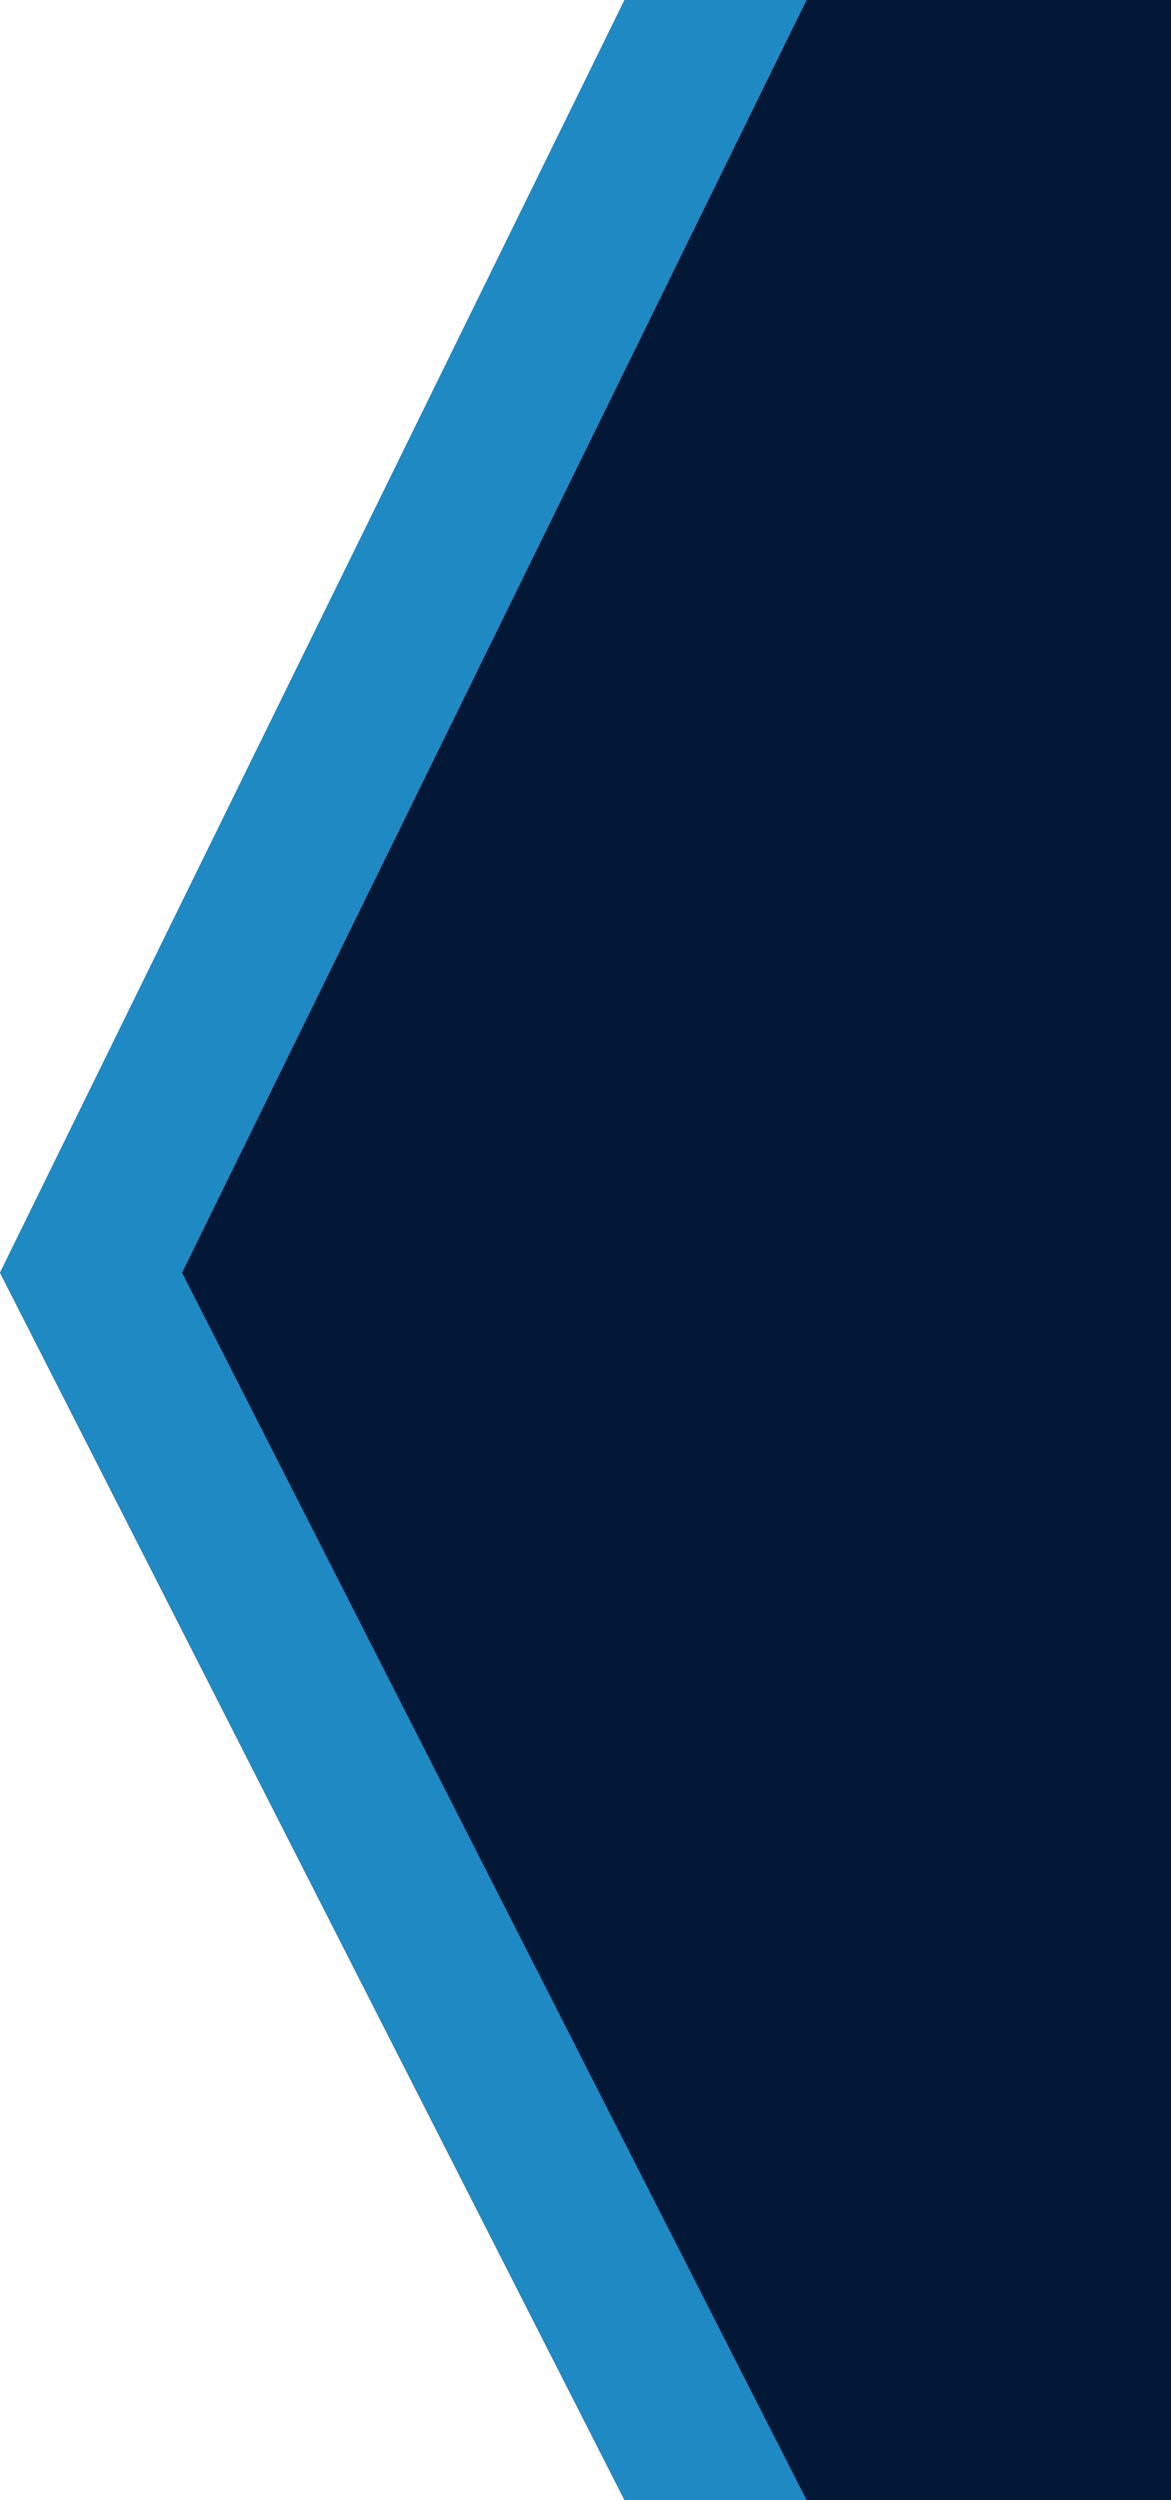 <svg xmlns="http://www.w3.org/2000/svg" viewBox="0 0 45 96">
  <rect x="0" y="0" width="45" height="96" fill="#333333" stroke="none"/>
  <g id="Layer_2" data-name="Layer 2">
    <g id="Layer_1-2" data-name="Layer 1-2">
      <polygon points="0 0 0 48.87 24 0 0 0" fill="#fff"/>
      <polygon points="0 96 24 96 0 48.87 0 96" fill="#fff"/>
      <polygon points="31 0 24 0 0 48.87 24 96 31 96 7 48.87 31 0" fill="#1f89c3"/>
      <polygon points="31 0 7 48.87 31 96 45 96 45 0 31 0" fill="#031737"/>
    </g>
  </g>
</svg>
